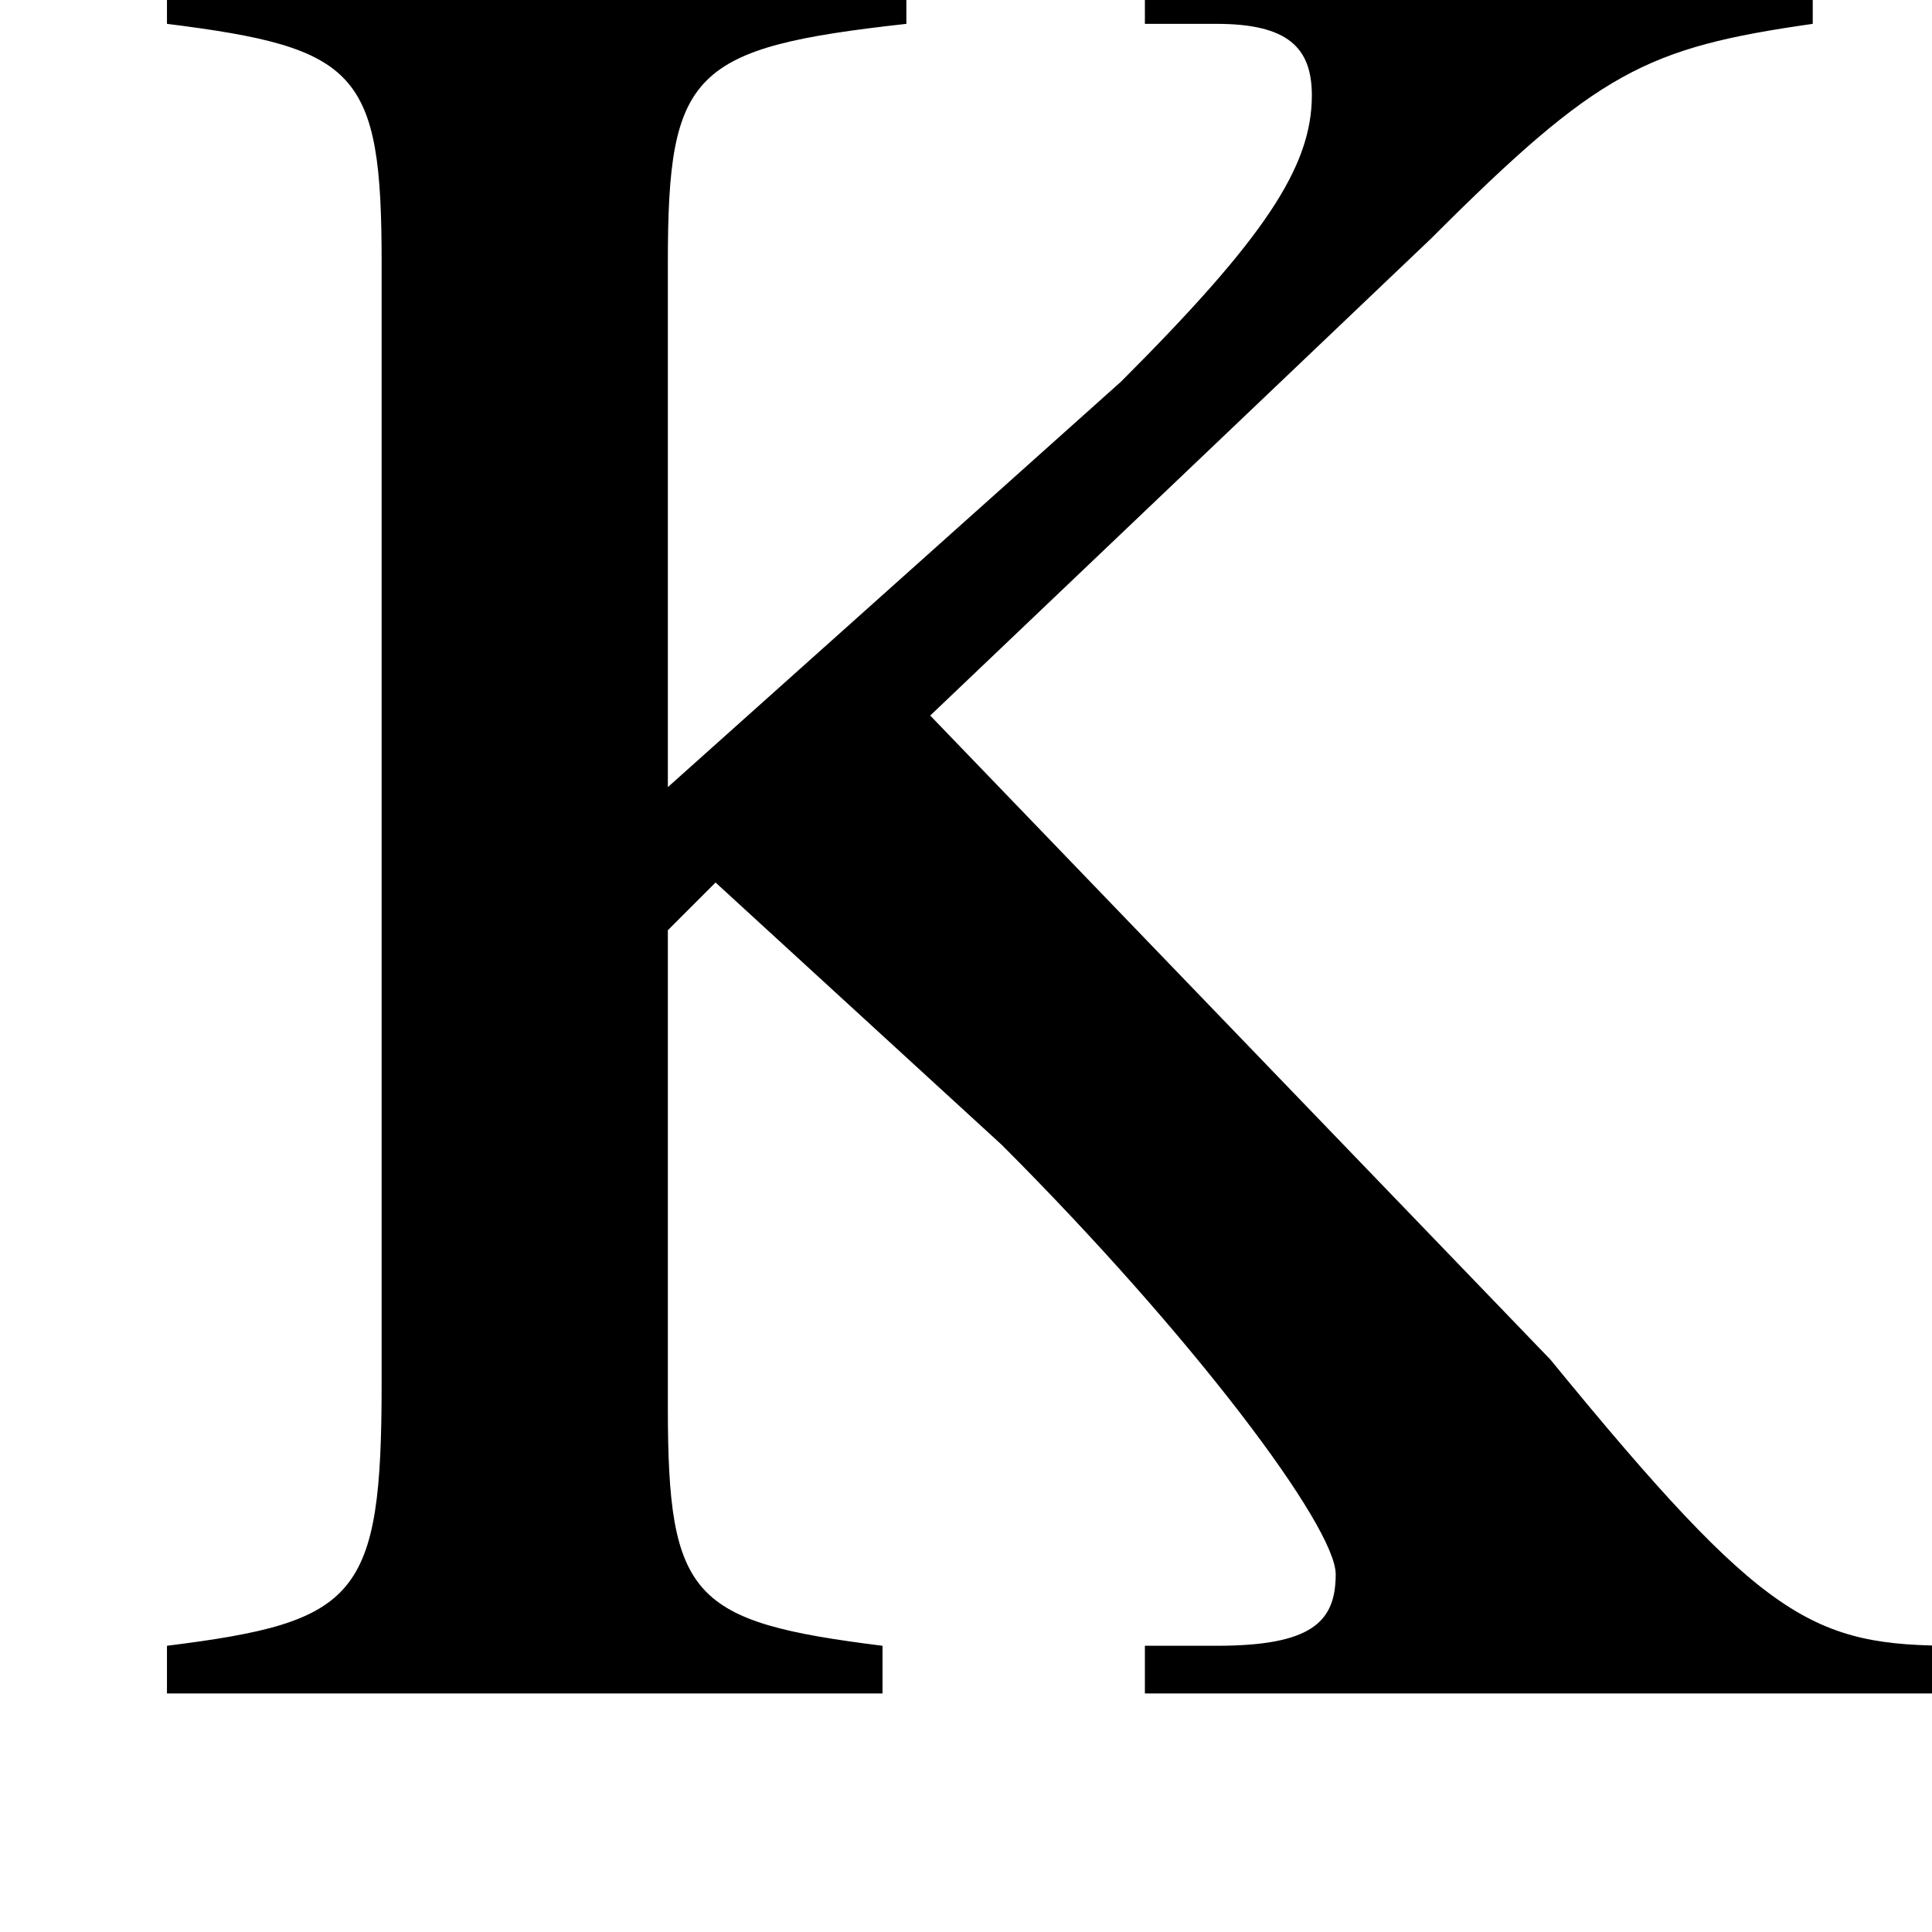 <?xml version='1.0' encoding='UTF-8'?>
<!---0.9-->
<svg height='8.1pt' version='1.1' viewBox='23.9 3.9 8.1 8.1' width='8.1pt' xmlns='http://www.w3.org/2000/svg' xmlns:xlink='http://www.w3.org/1999/xlink'>
<defs>
<path d='M0.1 -2.7V-2.1H3V-2.7H0.1Z' id='g4-45'/>
<path d='M4.5 -7C4.6 -7 4.7 -7 4.8 -7C5.1 -7 5.2 -6.9 5.2 -6.7C5.2 -6.4 5 -6.1 4.4 -5.5L2.5 -3.8V-6C2.5 -6.8 2.6 -6.9 3.5 -7V-7.2H0.4V-7C1.2 -6.9 1.3 -6.8 1.3 -6V-1.3C1.3 -0.4 1.2 -0.3 0.4 -0.2V0H3.4V-0.2C2.6 -0.3 2.5 -0.4 2.5 -1.2V-3.2L2.7 -3.4L3.9 -2.3C4.7 -1.5 5.3 -0.7 5.3 -0.5C5.3 -0.3 5.2 -0.2 4.8 -0.2C4.8 -0.2 4.7 -0.2 4.5 -0.2V0H7.9V-0.2C7.3 -0.2 7.1 -0.3 6.2 -1.4L3.6 -4.1L5.7 -6.1C6.4 -6.8 6.6 -6.9 7.3 -7V-7.2H4.5V-7Z' id='g2-75'/>
</defs>
<g id='page1'>

<use x='24.2' xlink:href='#g2-75' y='11'/>
</g>
</svg>